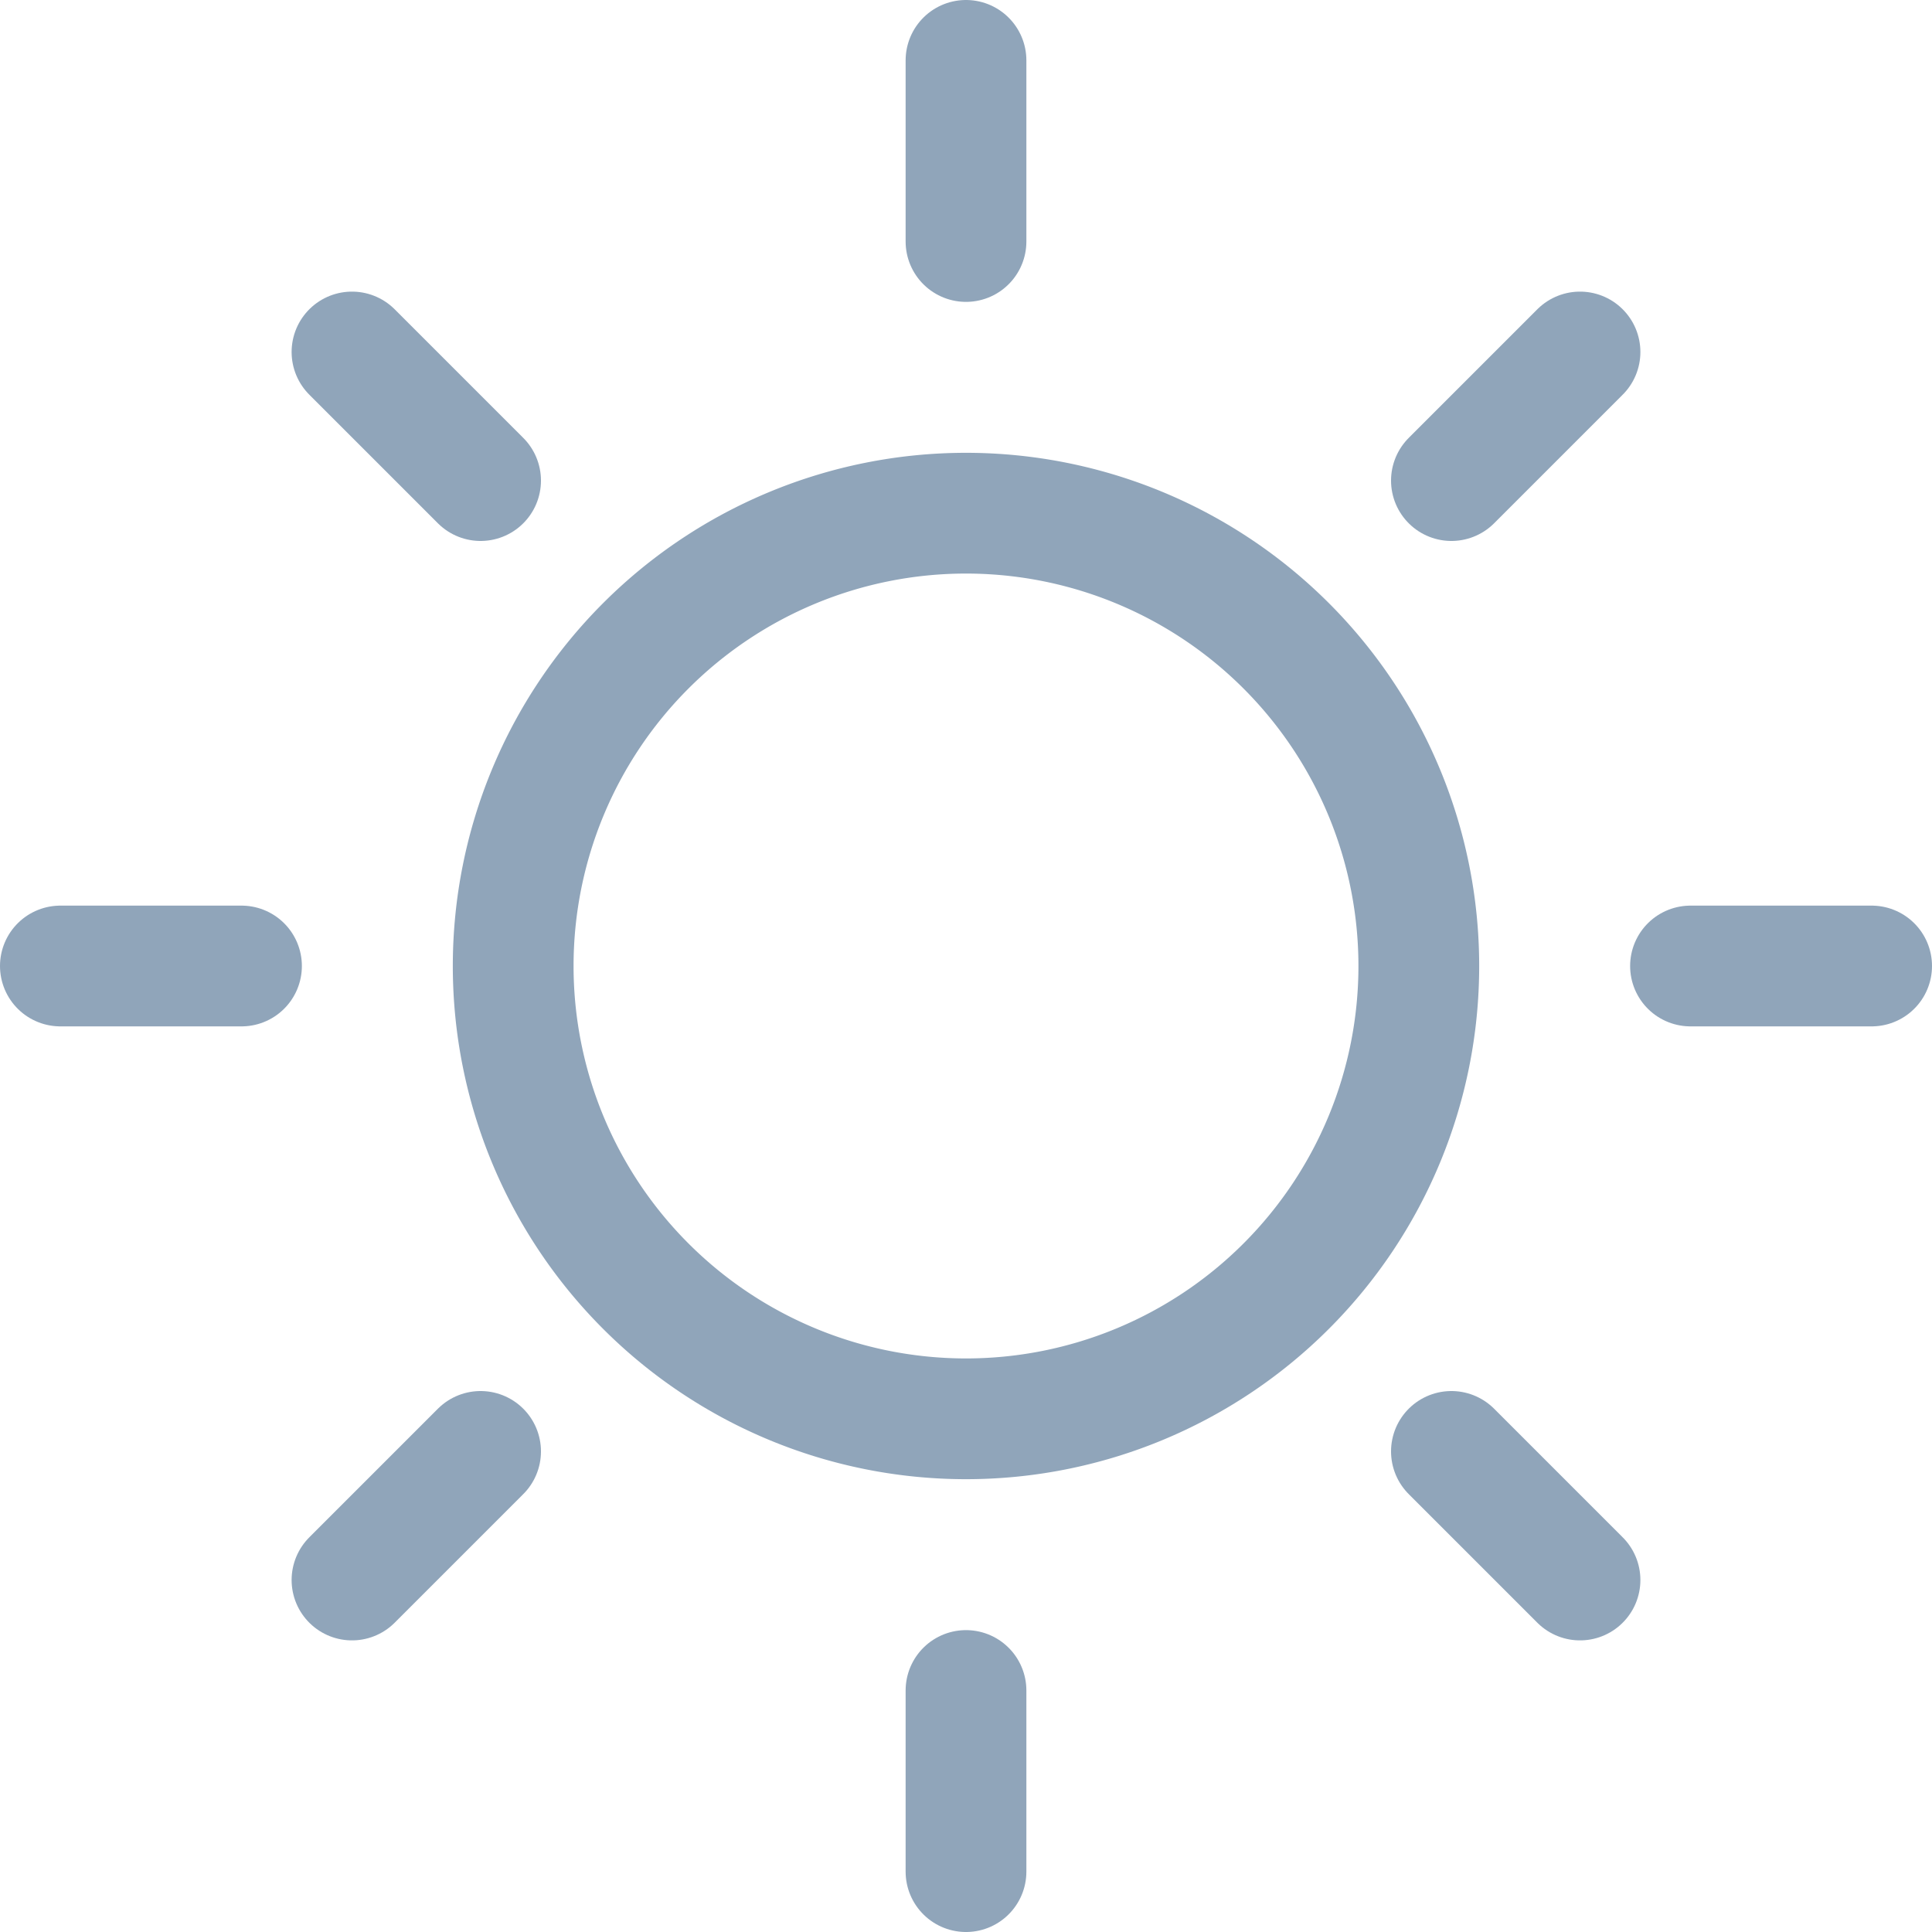 <svg xmlns="http://www.w3.org/2000/svg" width="32" height="32" viewBox="0 0 32 32">
  <g id="Icon_feather-sun" data-name="Icon feather-sun" transform="translate(-0.5 -0.5)">
    <path id="パス_27486" data-name="パス 27486" d="M25.5,18A7.5,7.5,0,1,1,18,10.5,7.5,7.5,0,0,1,25.5,18Z" transform="translate(-1.5 -1.5)" fill="none" stroke="#90a5ba" stroke-linecap="round" stroke-linejoin="round" stroke-width="2"/>
    <path id="パス_27487" data-name="パス 27487" d="M18,1.5v3" transform="translate(-1.5)" fill="none" stroke="#90a5ba" stroke-linecap="round" stroke-linejoin="round" stroke-width="2"/>
    <path id="パス_27488" data-name="パス 27488" d="M18,31.5v3" transform="translate(-1.5 -3)" fill="none" stroke="#90a5ba" stroke-linecap="round" stroke-linejoin="round" stroke-width="2"/>
    <path id="パス_27489" data-name="パス 27489" d="M6.33,6.33,8.46,8.46" fill="none" stroke="#90a5ba" stroke-linecap="round" stroke-linejoin="round" stroke-width="2"/>
    <path id="パス_27490" data-name="パス 27490" d="M27.54,27.54l2.13,2.13" transform="translate(-3 -3)" fill="none" stroke="#90a5ba" stroke-linecap="round" stroke-linejoin="round" stroke-width="2"/>
    <path id="パス_27491" data-name="パス 27491" d="M1.5,18h3" transform="translate(0 -1.5)" fill="none" stroke="#90a5ba" stroke-linecap="round" stroke-linejoin="round" stroke-width="2"/>
    <path id="パス_27492" data-name="パス 27492" d="M31.5,18h3" transform="translate(-3 -1.5)" fill="none" stroke="#90a5ba" stroke-linecap="round" stroke-linejoin="round" stroke-width="2"/>
    <path id="パス_27493" data-name="パス 27493" d="M6.33,29.67l2.13-2.13" transform="translate(0 -3)" fill="none" stroke="#90a5ba" stroke-linecap="round" stroke-linejoin="round" stroke-width="2"/>
    <path id="パス_27494" data-name="パス 27494" d="M27.54,8.46l2.13-2.13" transform="translate(-3)" fill="none" stroke="#90a5ba" stroke-linecap="round" stroke-linejoin="round" stroke-width="2"/>
  </g>
</svg>
